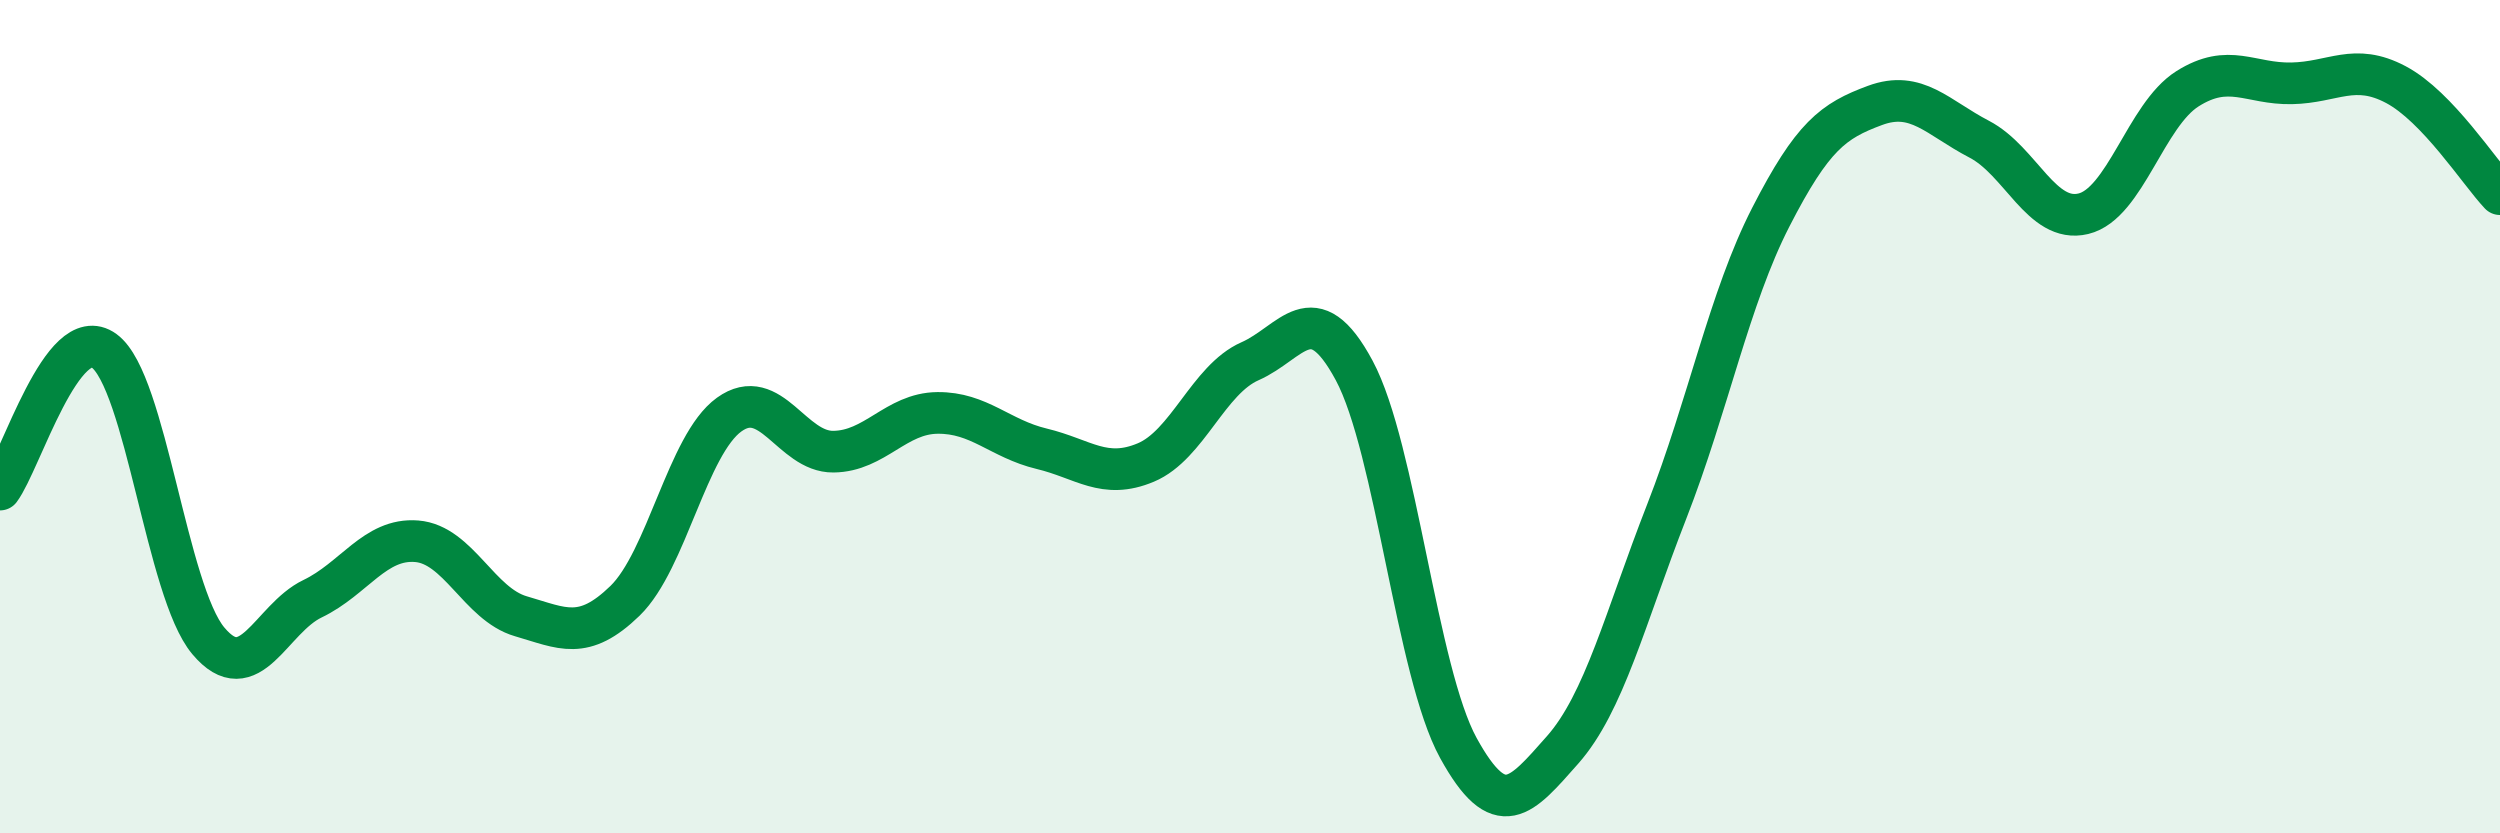 
    <svg width="60" height="20" viewBox="0 0 60 20" xmlns="http://www.w3.org/2000/svg">
      <path
        d="M 0,11.75 C 0.5,11.08 1.5,7.69 2.5,8.42 C 3.5,9.15 4,14.19 5,15.38 C 6,16.57 6.5,14.85 7.5,14.37 C 8.5,13.89 9,12.91 10,12.99 C 11,13.07 11.5,14.5 12.5,14.79 C 13.5,15.08 14,15.39 15,14.42 C 16,13.45 16.5,10.67 17.5,9.95 C 18.5,9.23 19,10.85 20,10.84 C 21,10.83 21.5,9.92 22.5,9.91 C 23.5,9.9 24,10.53 25,10.77 C 26,11.01 26.5,11.52 27.5,11.1 C 28.5,10.68 29,9.11 30,8.67 C 31,8.23 31.5,7.03 32.5,8.89 C 33.5,10.75 34,16.13 35,17.95 C 36,19.77 36.5,19.13 37.5,18 C 38.5,16.87 39,14.84 40,12.28 C 41,9.72 41.5,7.16 42.5,5.21 C 43.5,3.26 44,2.9 45,2.53 C 46,2.16 46.5,2.82 47.5,3.34 C 48.5,3.86 49,5.37 50,5.13 C 51,4.89 51.5,2.76 52.5,2.13 C 53.5,1.5 54,2.02 55,2 C 56,1.98 56.5,1.5 57.5,2.03 C 58.5,2.56 59.5,4.13 60,4.66L60 20L0 20Z"
        fill="#008740"
        opacity="0.1"
        stroke-linecap="round"
        stroke-linejoin="round"
      />
      <path
        d="M 0,11.75 C 0.5,11.08 1.5,7.69 2.5,8.42 C 3.5,9.15 4,14.19 5,15.38 C 6,16.57 6.5,14.85 7.5,14.37 C 8.5,13.89 9,12.91 10,12.99 C 11,13.07 11.5,14.5 12.5,14.79 C 13.5,15.08 14,15.39 15,14.42 C 16,13.45 16.5,10.67 17.5,9.95 C 18.5,9.23 19,10.85 20,10.84 C 21,10.83 21.5,9.92 22.5,9.91 C 23.5,9.9 24,10.53 25,10.77 C 26,11.01 26.5,11.52 27.5,11.1 C 28.5,10.68 29,9.11 30,8.67 C 31,8.23 31.5,7.03 32.5,8.89 C 33.5,10.75 34,16.13 35,17.95 C 36,19.77 36.5,19.13 37.5,18 C 38.5,16.87 39,14.84 40,12.28 C 41,9.72 41.5,7.16 42.5,5.21 C 43.5,3.26 44,2.9 45,2.53 C 46,2.16 46.5,2.82 47.5,3.34 C 48.5,3.86 49,5.37 50,5.13 C 51,4.89 51.5,2.76 52.5,2.13 C 53.5,1.5 54,2.02 55,2 C 56,1.98 56.5,1.5 57.5,2.03 C 58.5,2.56 59.5,4.13 60,4.66"
        stroke="#008740"
        stroke-width="1"
        fill="none"
        stroke-linecap="round"
        stroke-linejoin="round"
      />
    </svg>
  